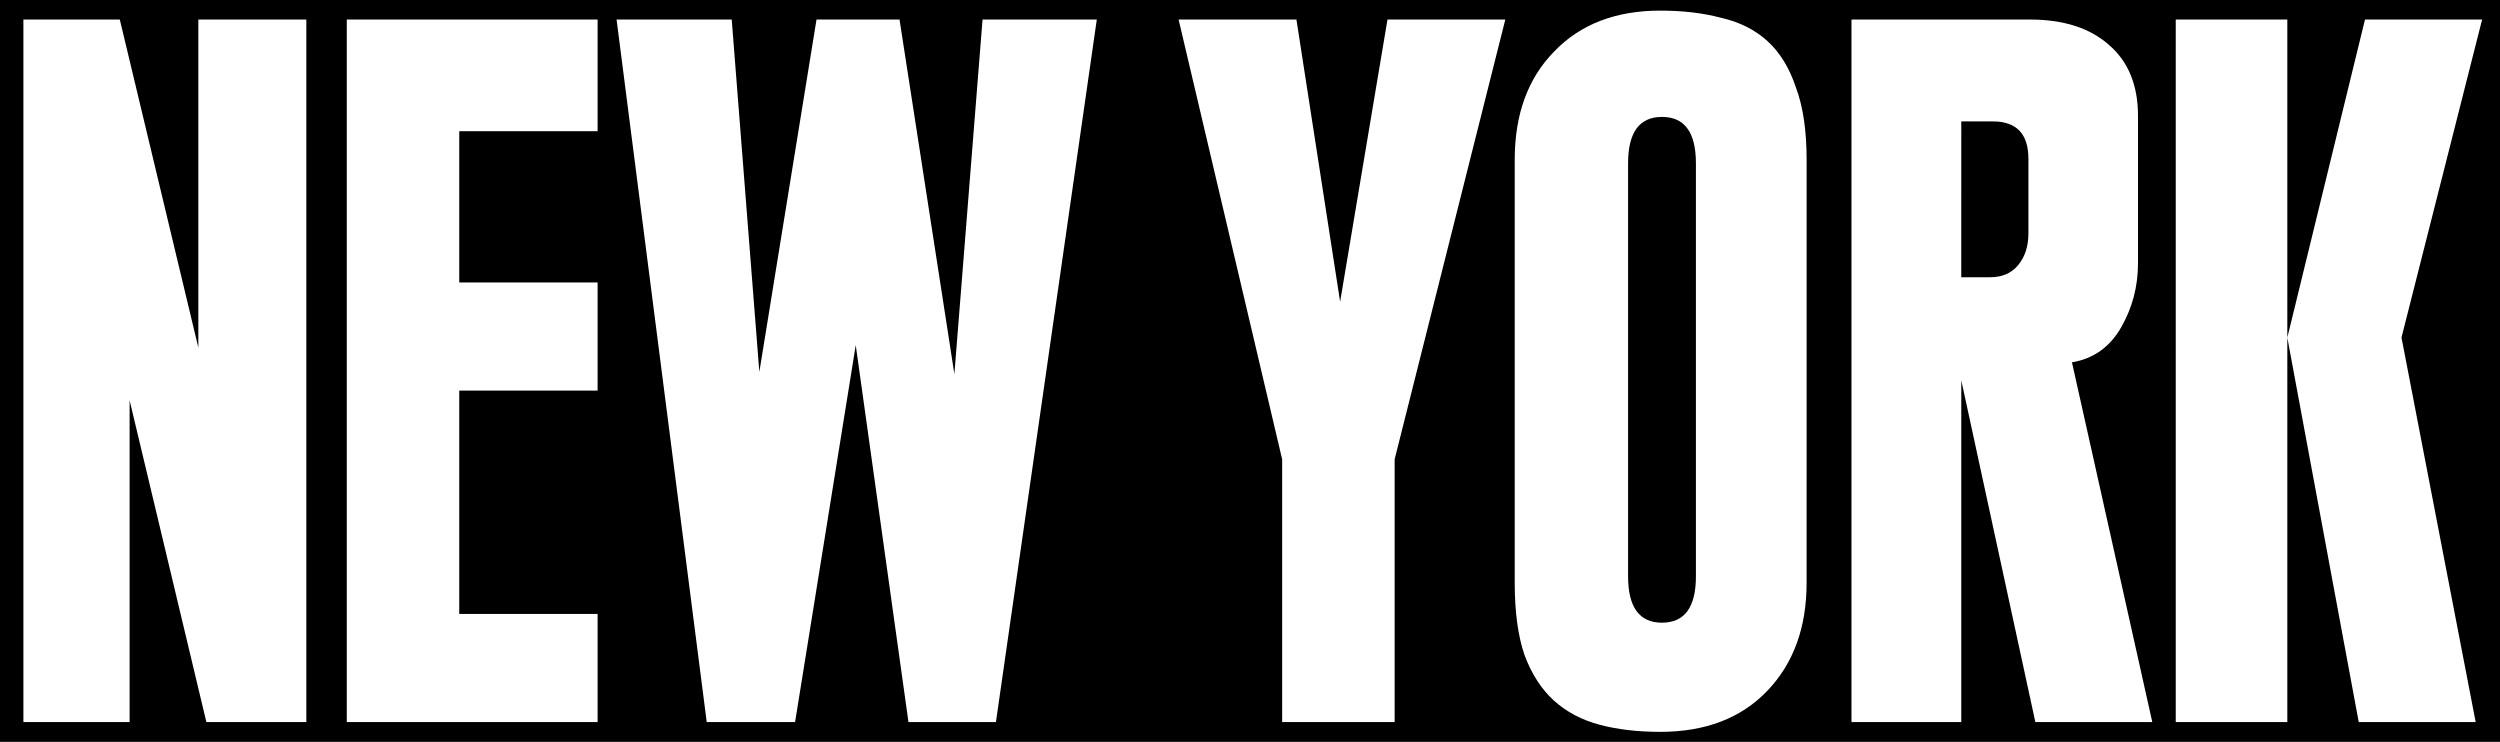 <?xml version="1.0" encoding="utf-8"?>
<!-- Generator: Adobe Illustrator 16.0.0, SVG Export Plug-In . SVG Version: 6.00 Build 0)  -->
<!DOCTYPE svg PUBLIC "-//W3C//DTD SVG 1.1//EN" "http://www.w3.org/Graphics/SVG/1.1/DTD/svg11.dtd">
<svg version="1.1" id="Layer_1" xmlns="http://www.w3.org/2000/svg" xmlns:xlink="http://www.w3.org/1999/xlink" x="0px" y="0px"
	 width="674px" height="200px" viewBox="0 0 674 200" enable-background="new 0 0 674 200" xml:space="preserve">
<g>
	<path d="M448.075,31.522c-6.098,0-9.145,4.173-9.145,12.517V155.36c0,8.345,3.047,12.515,9.145,12.515
		c6.096,0,9.145-4.17,9.145-12.515V44.039C457.22,35.695,454.171,31.522,448.075,31.522z"/>
	<path d="M0,0v200h674V0H0z M82.589,194.662H55.638l-20.696-86.736v86.736H6.308V5.27h25.988l21.178,88.454L53.472,5.27h29.117
		V194.662z M161.114,35.374h-37.3v40.782h37.3v29.143h-37.3v60.225h37.3v29.141l-67.621-0.002V5.27h67.621V35.374z M268.505,194.662
		h-23.584L230.708,93.047l-16.352,101.615h-23.824L166.227,5.27h31.044l7.447,95.013L220.132,5.27h22.379l14.791,95.594
		l7.592-95.594h30.803L268.505,194.662z M375.993,123.827v70.835h-30.324v-70.835L317.753,5.27h31.764l11.779,76.08l12.768-76.08
		h31.766L375.993,123.827z M487.062,157.119c0,12.034-3.529,21.74-10.588,29.121c-7.061,7.38-16.688,11.068-28.881,11.068
		c-6.096,0-11.553-0.642-16.363-1.924c-4.812-1.283-8.902-3.445-12.275-6.496c-3.369-3.051-6.018-7.139-7.941-12.276
		c-1.762-5.133-2.645-11.631-2.645-19.493V43.051c0-12.191,3.529-21.898,10.588-29.116c7.059-7.38,16.605-11.071,28.637-11.071
		c6.098,0,11.553,0.642,16.363,1.924c4.975,1.12,9.146,3.209,12.516,6.258s5.939,7.221,7.701,12.514
		c1.924,5.136,2.891,11.631,2.891,19.492L487.062,157.119z M548.733,194.664l-19.973-92.137v92.137h-29.602V5.271l48.129-0.002
		c8.984,0,16.043,2.246,21.178,6.742c5.299,4.49,7.939,10.909,7.939,19.252v39.708c0,6.258-1.523,12.031-4.568,17.329
		c-3.051,5.293-7.459,8.422-13.238,9.385l21.66,96.979H548.733z M667.44,194.662h-31.525L616.661,91.019v103.644h-30.08V5.27h30.08
		v85.749L637.601,5.27h31.578L647.44,90.997L667.44,194.662z"/>
	<path d="M537.235,32.729h-8.473l-0.004,42.014h7.754c3.207,0,5.693-1.044,7.459-3.129c1.924-2.246,2.889-5.137,2.889-8.663V42.833
		C546.86,36.096,543.653,32.729,537.235,32.729z"/>
</g>
</svg>
